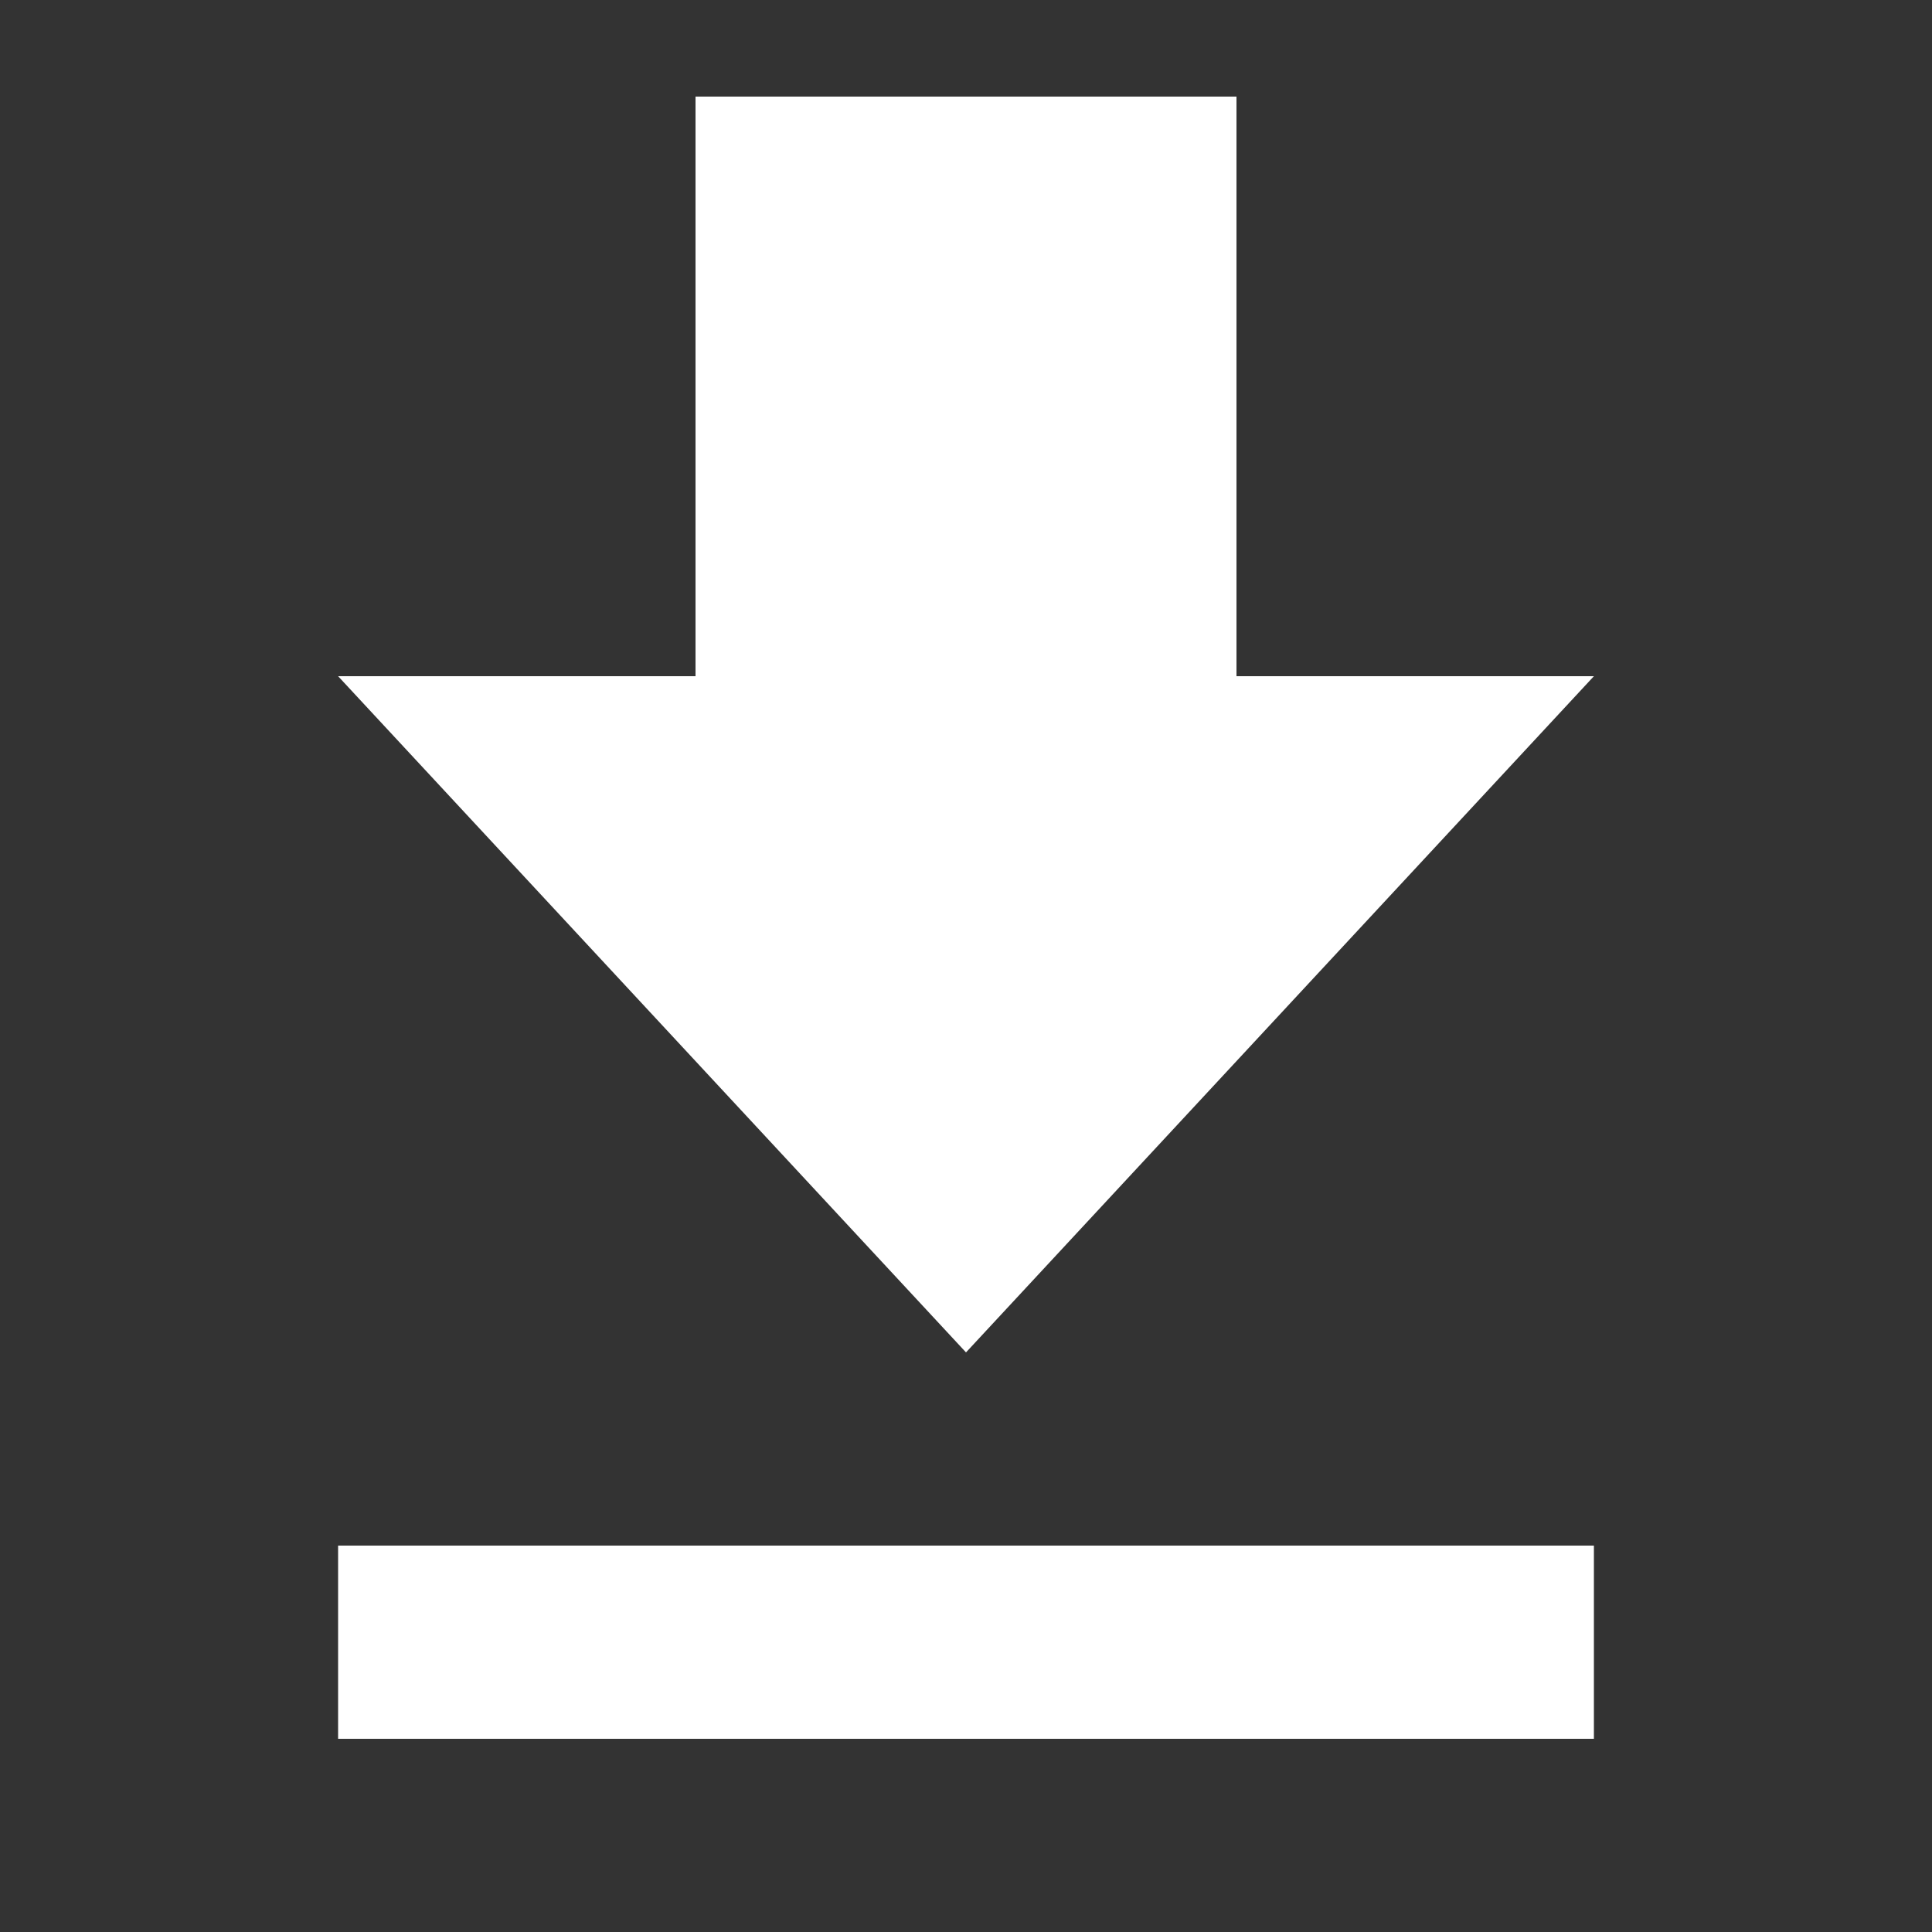 <?xml version="1.0" encoding="utf-8"?>
<!-- Generator: Adobe Illustrator 19.2.1, SVG Export Plug-In . SVG Version: 6.00 Build 0)  -->
<svg version="1.1" id="Ebene_1" xmlns:sketch="http://www.bohemiancoding.com/sketch/ns"
	 xmlns="http://www.w3.org/2000/svg" xmlns:xlink="http://www.w3.org/1999/xlink" x="0px" y="0px" viewBox="0 0 20 20"
	 style="enable-background:new 0 0 20 20;" xml:space="preserve">
<rect x="0" y="0" width="20" height="20" fill="#333333" stroke="none"/>
<style type="text/css">
	.st0{fill:#FFFFFF;}
</style>
<title></title>
<desc></desc>
<g id="Page-1">
	<g id="Core" transform="translate(-383, -213)">
		<g id="file-download" transform="translate(383, 213.5)">
			<path id="Shape" class="st0" d="M16.5,6.5h-3.7v-6H7.2v6H3.5l6.5,7L16.5,6.5L16.5,6.5z M3.5,15.5v2h13v-2H3.5L3.5,15.5z"/>
		</g>
	</g>
</g>
</svg>
